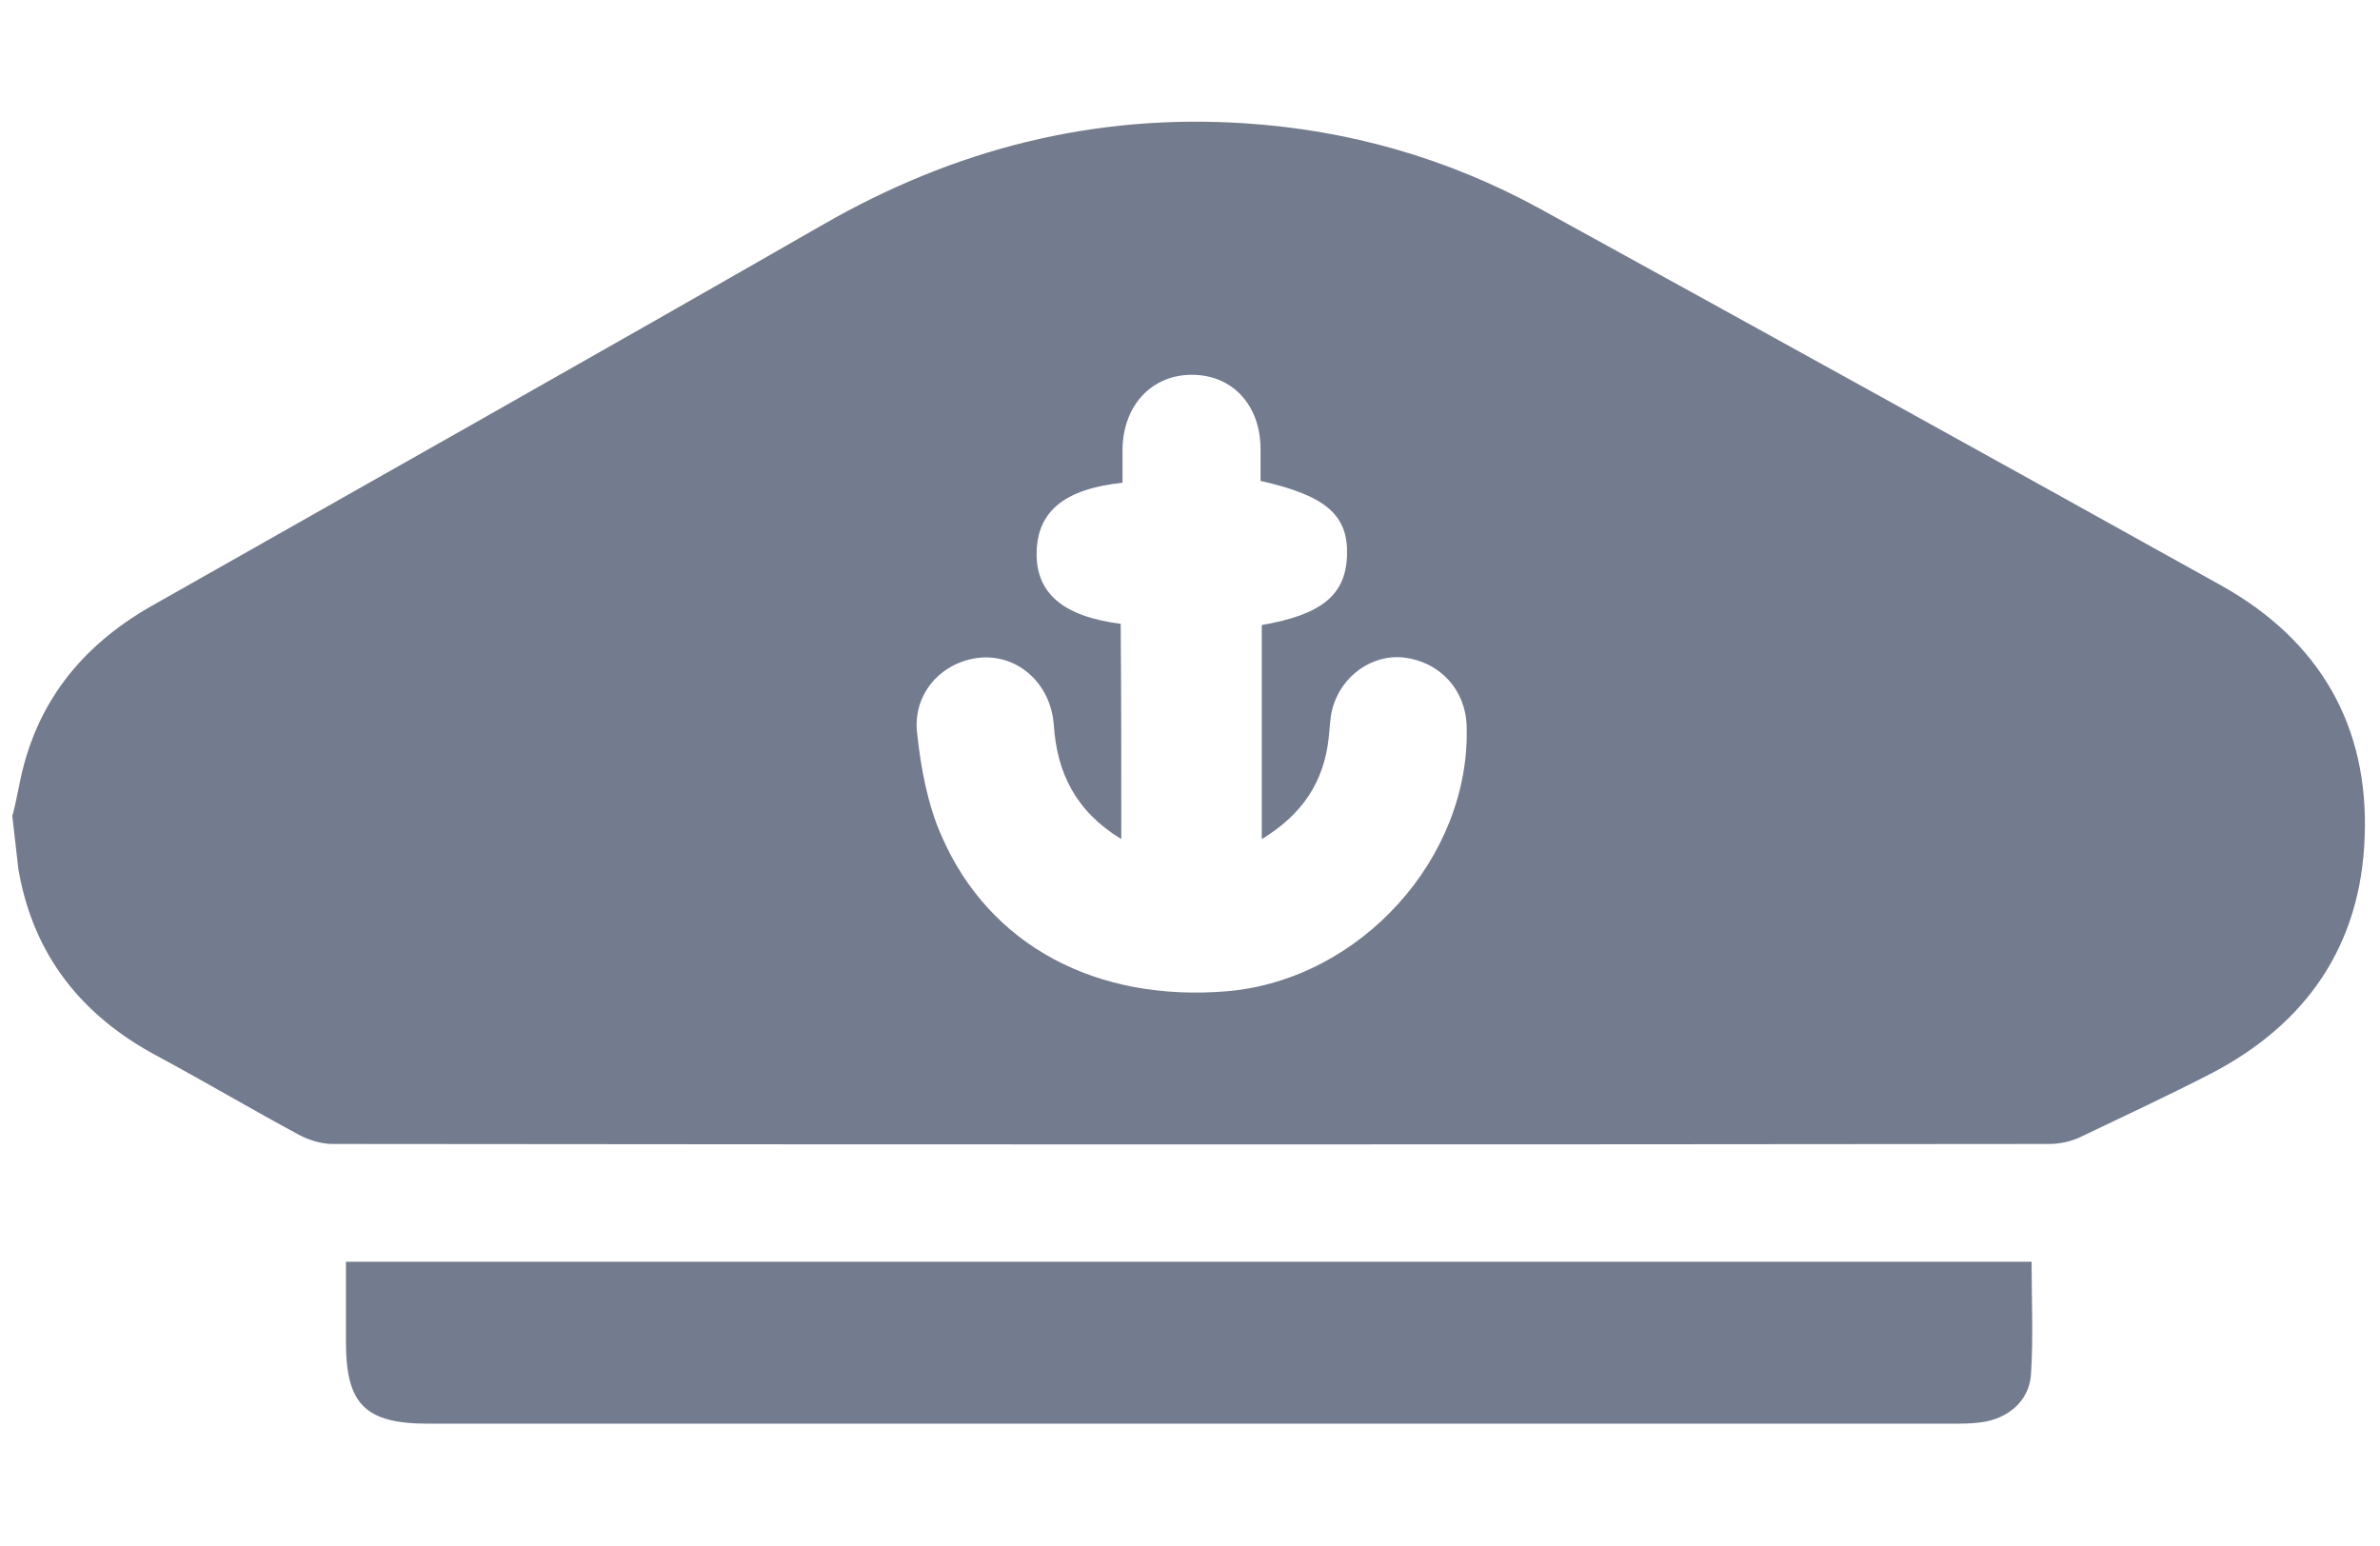 <?xml version="1.0" encoding="UTF-8"?>
<!-- Generator: Adobe Illustrator 28.1.0, SVG Export Plug-In . SVG Version: 6.00 Build 0)  -->
<svg xmlns="http://www.w3.org/2000/svg" xmlns:xlink="http://www.w3.org/1999/xlink" version="1.0" id="Layer_1" x="0px" y="0px" viewBox="0 0 388 252" xml:space="preserve">
<g>
	<path fill="#737B8F" d="M2,133c0.2-0.4,1-4.3,1.1-4.8c2.5-13.3,10-22.8,21.6-29.4c36.5-20.7,73.1-41.3,109.5-62.2   c21.4-12.3,44.1-18.1,68.7-16.5c17,1.1,33.1,5.7,48.1,13.9c37.1,20.4,74.2,40.9,111.2,61.5c15.9,8.9,24,22.8,23.3,40.9   c-0.6,17.7-9.5,30.6-25.2,38.7c-7,3.6-14.1,6.9-21.2,10.3c-1.5,0.7-3.3,1.1-5,1.1c-93.3,0.1-186.6,0.1-279.9,0   c-1.8,0-3.7-0.6-5.3-1.4c-7.8-4.2-15.4-8.7-23.2-12.9C13.3,165.6,5.4,155.7,3,141.7L2,133z M182.8,136.8   c-7.4-4.5-10.5-10.8-11-18.6c-0.5-6.7-5.7-11.4-11.8-11c-6.3,0.5-11.2,5.7-10.5,12.2c0.6,5.7,1.7,11.7,4,16.9   c7.8,17.9,25.3,27.1,46.6,25.3c21.7-1.9,39.7-21.8,39-43.3c-0.2-5.9-4.4-10.4-10.2-11.1c-5.2-0.6-10.3,3-11.7,8.4   c-0.4,1.5-0.4,3.2-0.6,4.8c-0.8,7.1-4.3,12.4-10.9,16.4c0-12.1,0-23.5,0-34.9c9.8-1.7,13.7-4.9,13.9-11.4   c0.2-6.5-3.4-9.7-14.1-12.1c0-1.7,0-3.6,0-5.4c-0.1-7.1-4.7-11.9-11.2-11.9c-6.5,0-11.1,4.9-11.3,11.9c0,1.9,0,3.9,0,5.7   c-9.4,1-13.8,4.6-14,11.2c-0.2,6.8,4.3,10.6,13.7,11.8C182.8,113.3,182.8,124.7,182.8,136.8z"></path>
	<path fill="#737B8F" d="M56.4,205.7c91.9,0,183.3,0,274.8,0c0,6.3,0.3,12.3-0.1,18.4c-0.3,4.4-3.9,7.3-8.3,7.8   c-1.5,0.2-3,0.2-4.5,0.2c-82.8,0-165.7,0-248.5,0c-10.3,0-13.4-3.2-13.4-13.3C56.4,214.5,56.4,210.3,56.4,205.7z"></path>
</g>
</svg>
